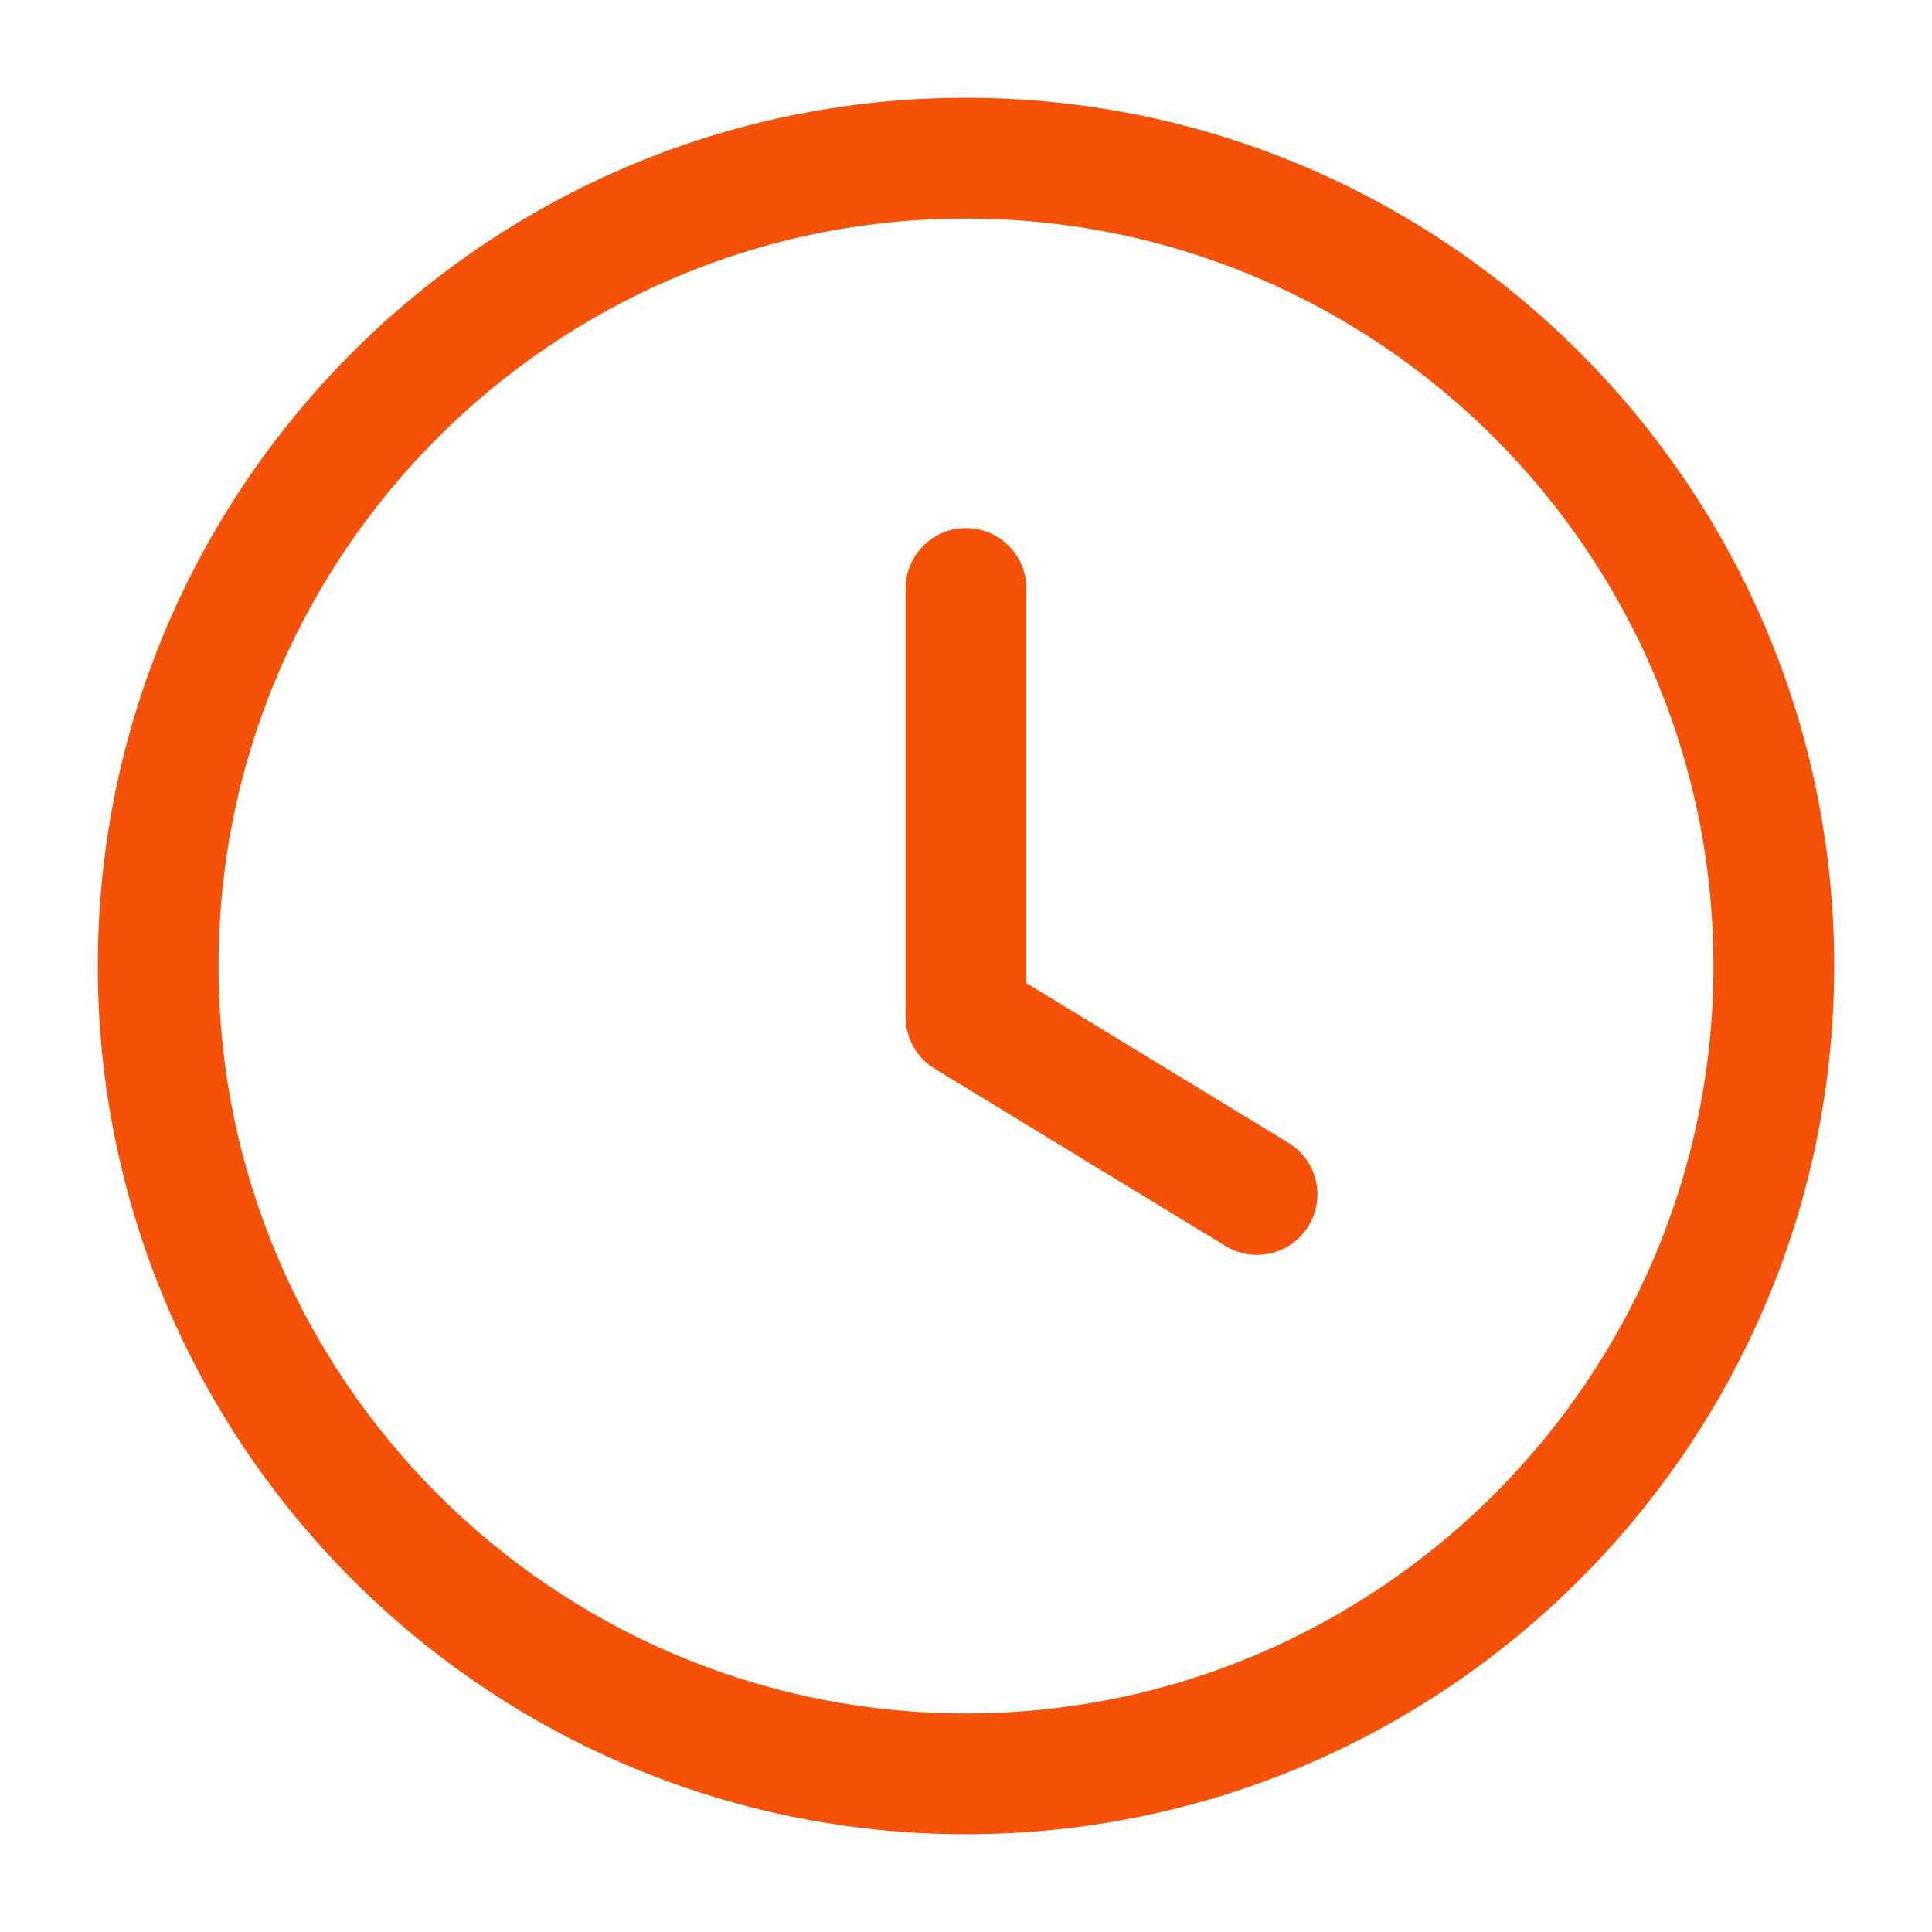 <svg width="24" height="24" viewBox="0 0 24 24" fill="none" xmlns="http://www.w3.org/2000/svg">
<path d="M12 22.785C6.053 22.785 1.215 17.947 1.215 12C1.215 6.053 6.053 1.215 12 1.215C17.946 1.215 22.785 6.053 22.785 12C22.785 17.947 17.946 22.785 12 22.785ZM12 2.715C6.88 2.715 2.715 6.88 2.715 12C2.715 17.119 6.88 21.285 12 21.285C17.119 21.285 21.285 17.119 21.285 12C21.285 6.88 17.119 2.715 12 2.715Z" fill="#F55107"/>
<path d="M15.615 15.588C15.482 15.588 15.347 15.553 15.225 15.479L11.61 13.275C11.386 13.139 11.25 12.896 11.25 12.634V7.31C11.25 6.896 11.586 6.56 12 6.56C12.414 6.56 12.75 6.896 12.75 7.31V12.213L16.006 14.197C16.36 14.413 16.472 14.875 16.256 15.228C16.115 15.46 15.868 15.588 15.615 15.588Z" fill="#F55107"/>
</svg>
